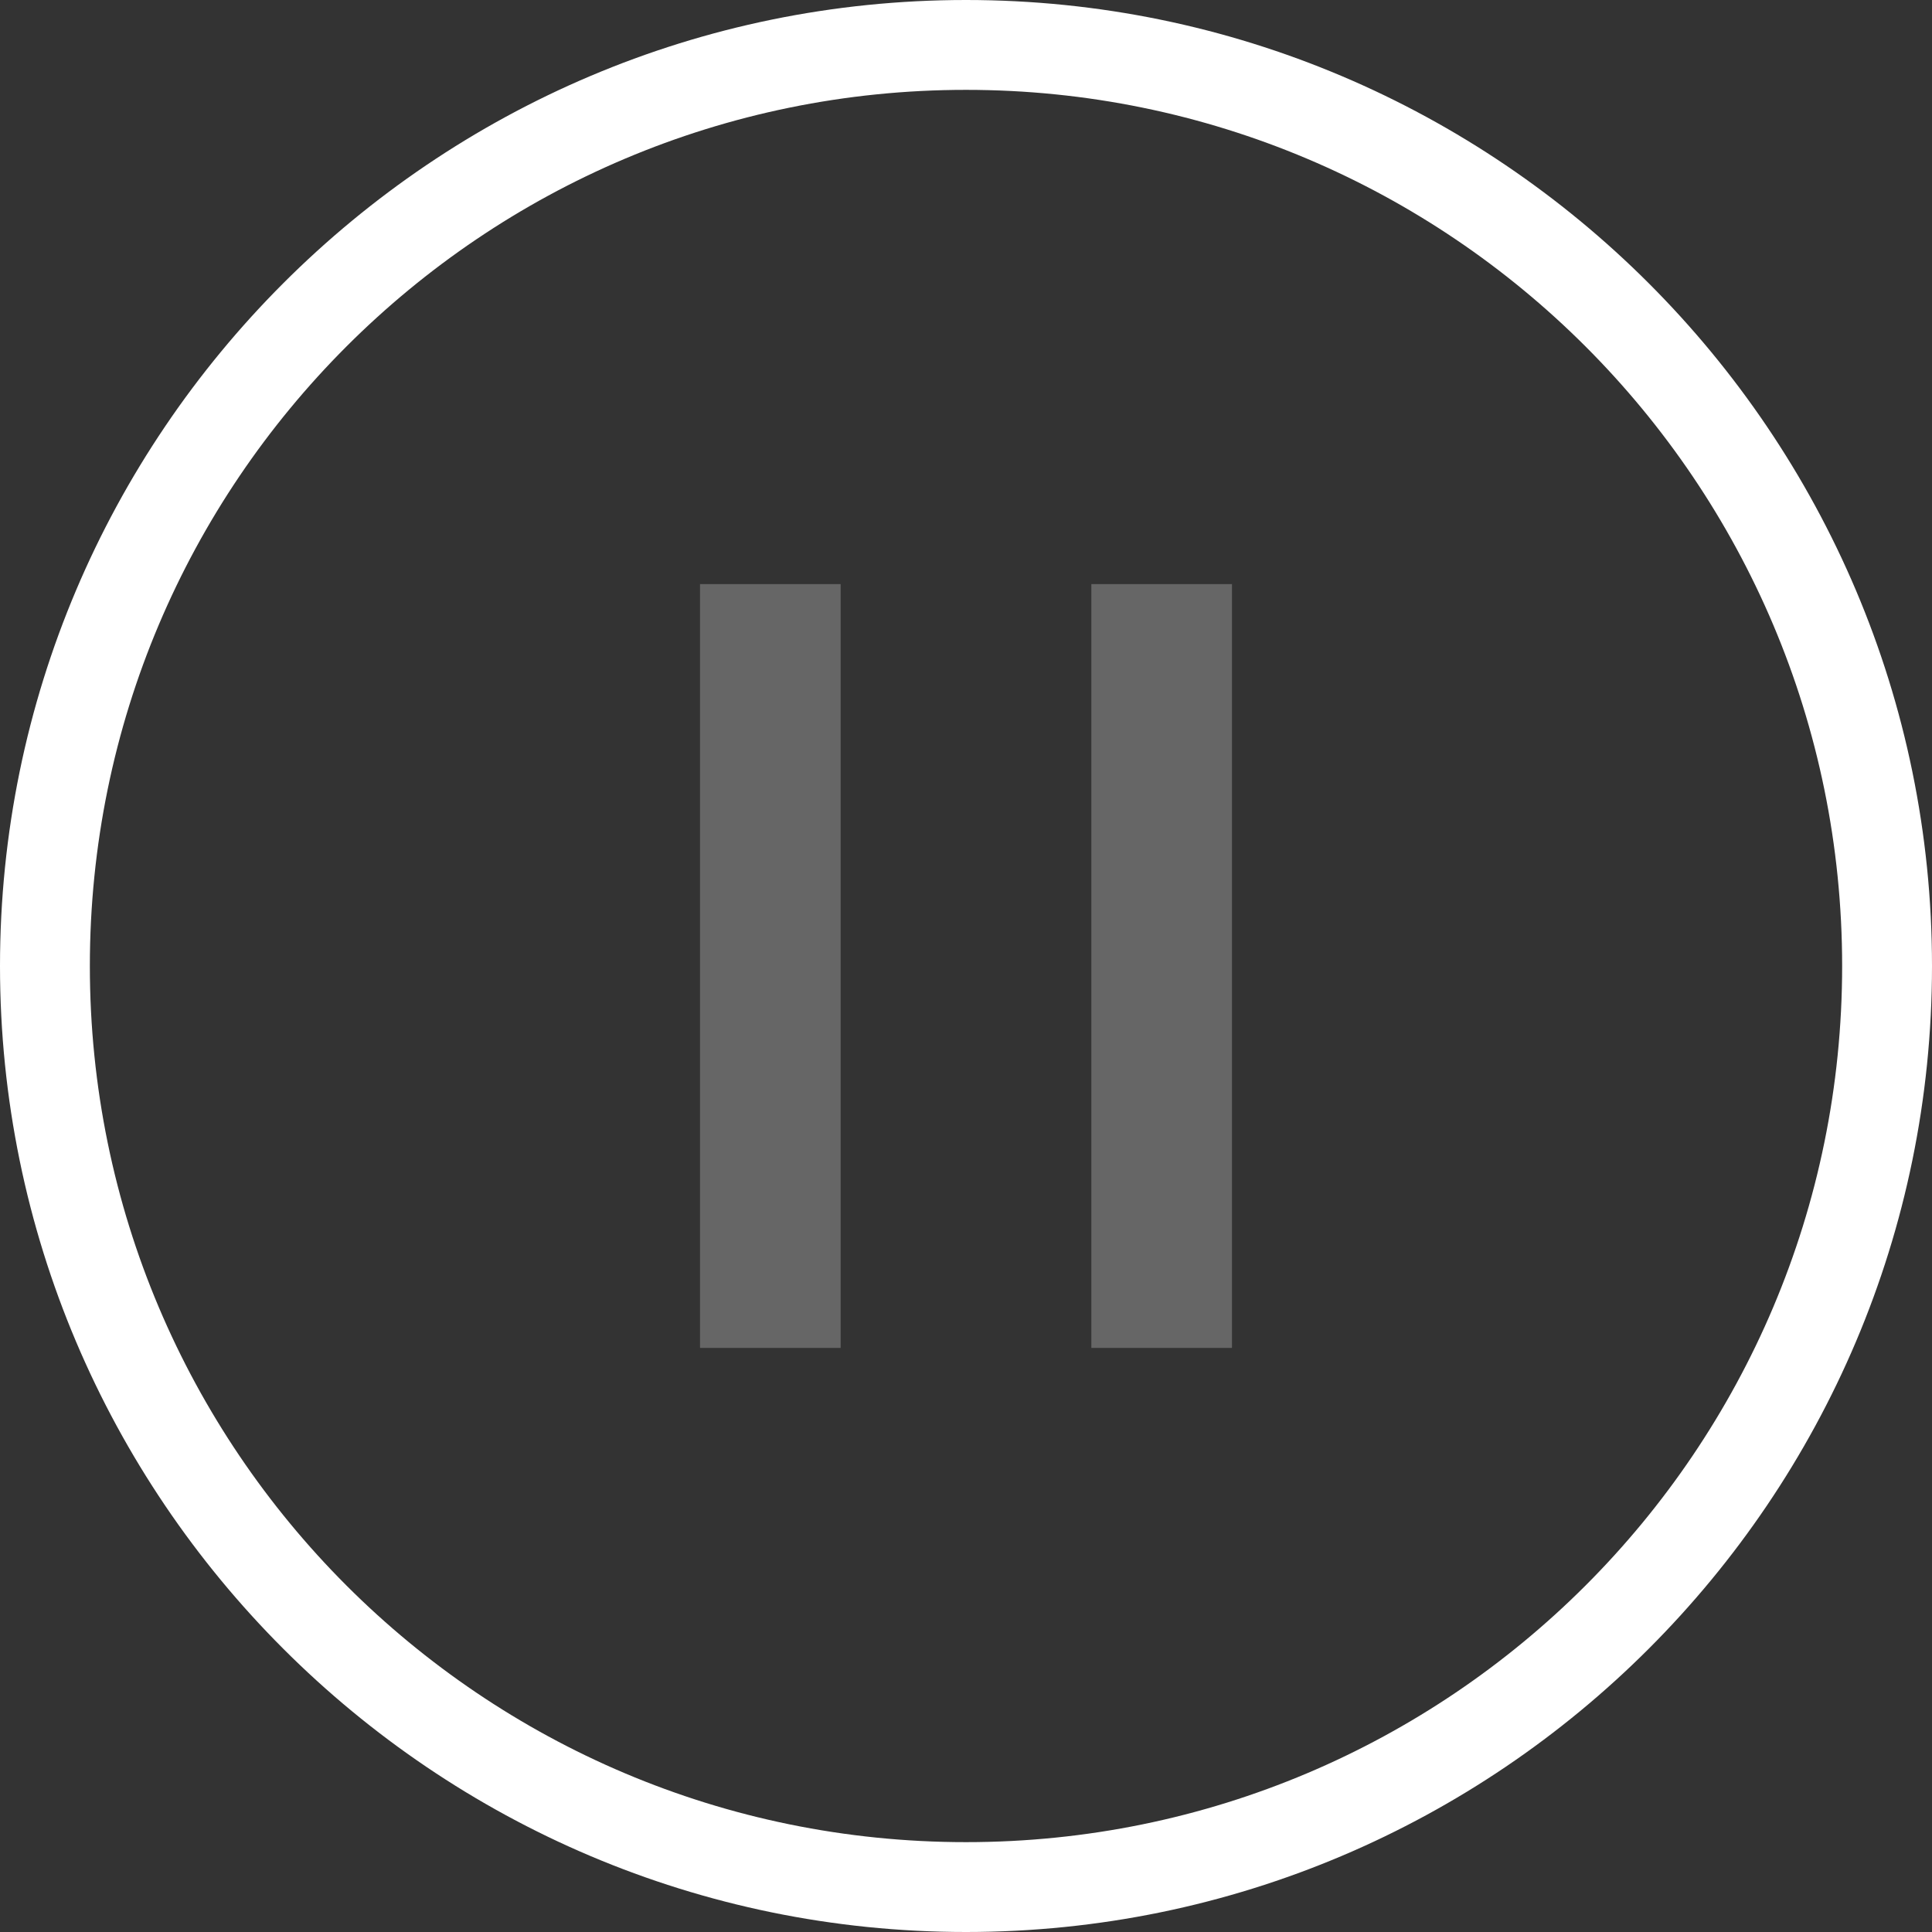 <?xml version="1.0" encoding="UTF-8"?>
<svg id="_レイヤー_2" data-name="レイヤー 2" xmlns="http://www.w3.org/2000/svg" viewBox="0 0 43 43">
  <rect x="0" y="0" width="43" height="43" fill="#333333" stroke="none"/>
  <defs>
    <style>
      .cls-1 {
        fill: #666;
      }

      .cls-1, .cls-2 {
        stroke-width: 0px;
      }

      .cls-2 {
        fill: #fff;
      }
    </style>
  </defs>
  <g id="_レイヤー_2-2" data-name=" レイヤー 2">
    <g>
      <path class="cls-2" d="M21.5,2c10.77,0,19.5,8.73,19.5,19.5s-8.73,19.5-19.5,19.5S2,32.27,2,21.5,10.73,2,21.5,2M21.5,0C9.64,0,0,9.65,0,21.5s9.64,21.5,21.5,21.5,21.5-9.65,21.5-21.5S33.36,0,21.5,0"/>
      <rect class="cls-1" x="15.58" y="13" width="3.13" height="17"/>
      <rect class="cls-1" x="24.29" y="13" width="3.13" height="17"/>
    </g>
  </g>
</svg>